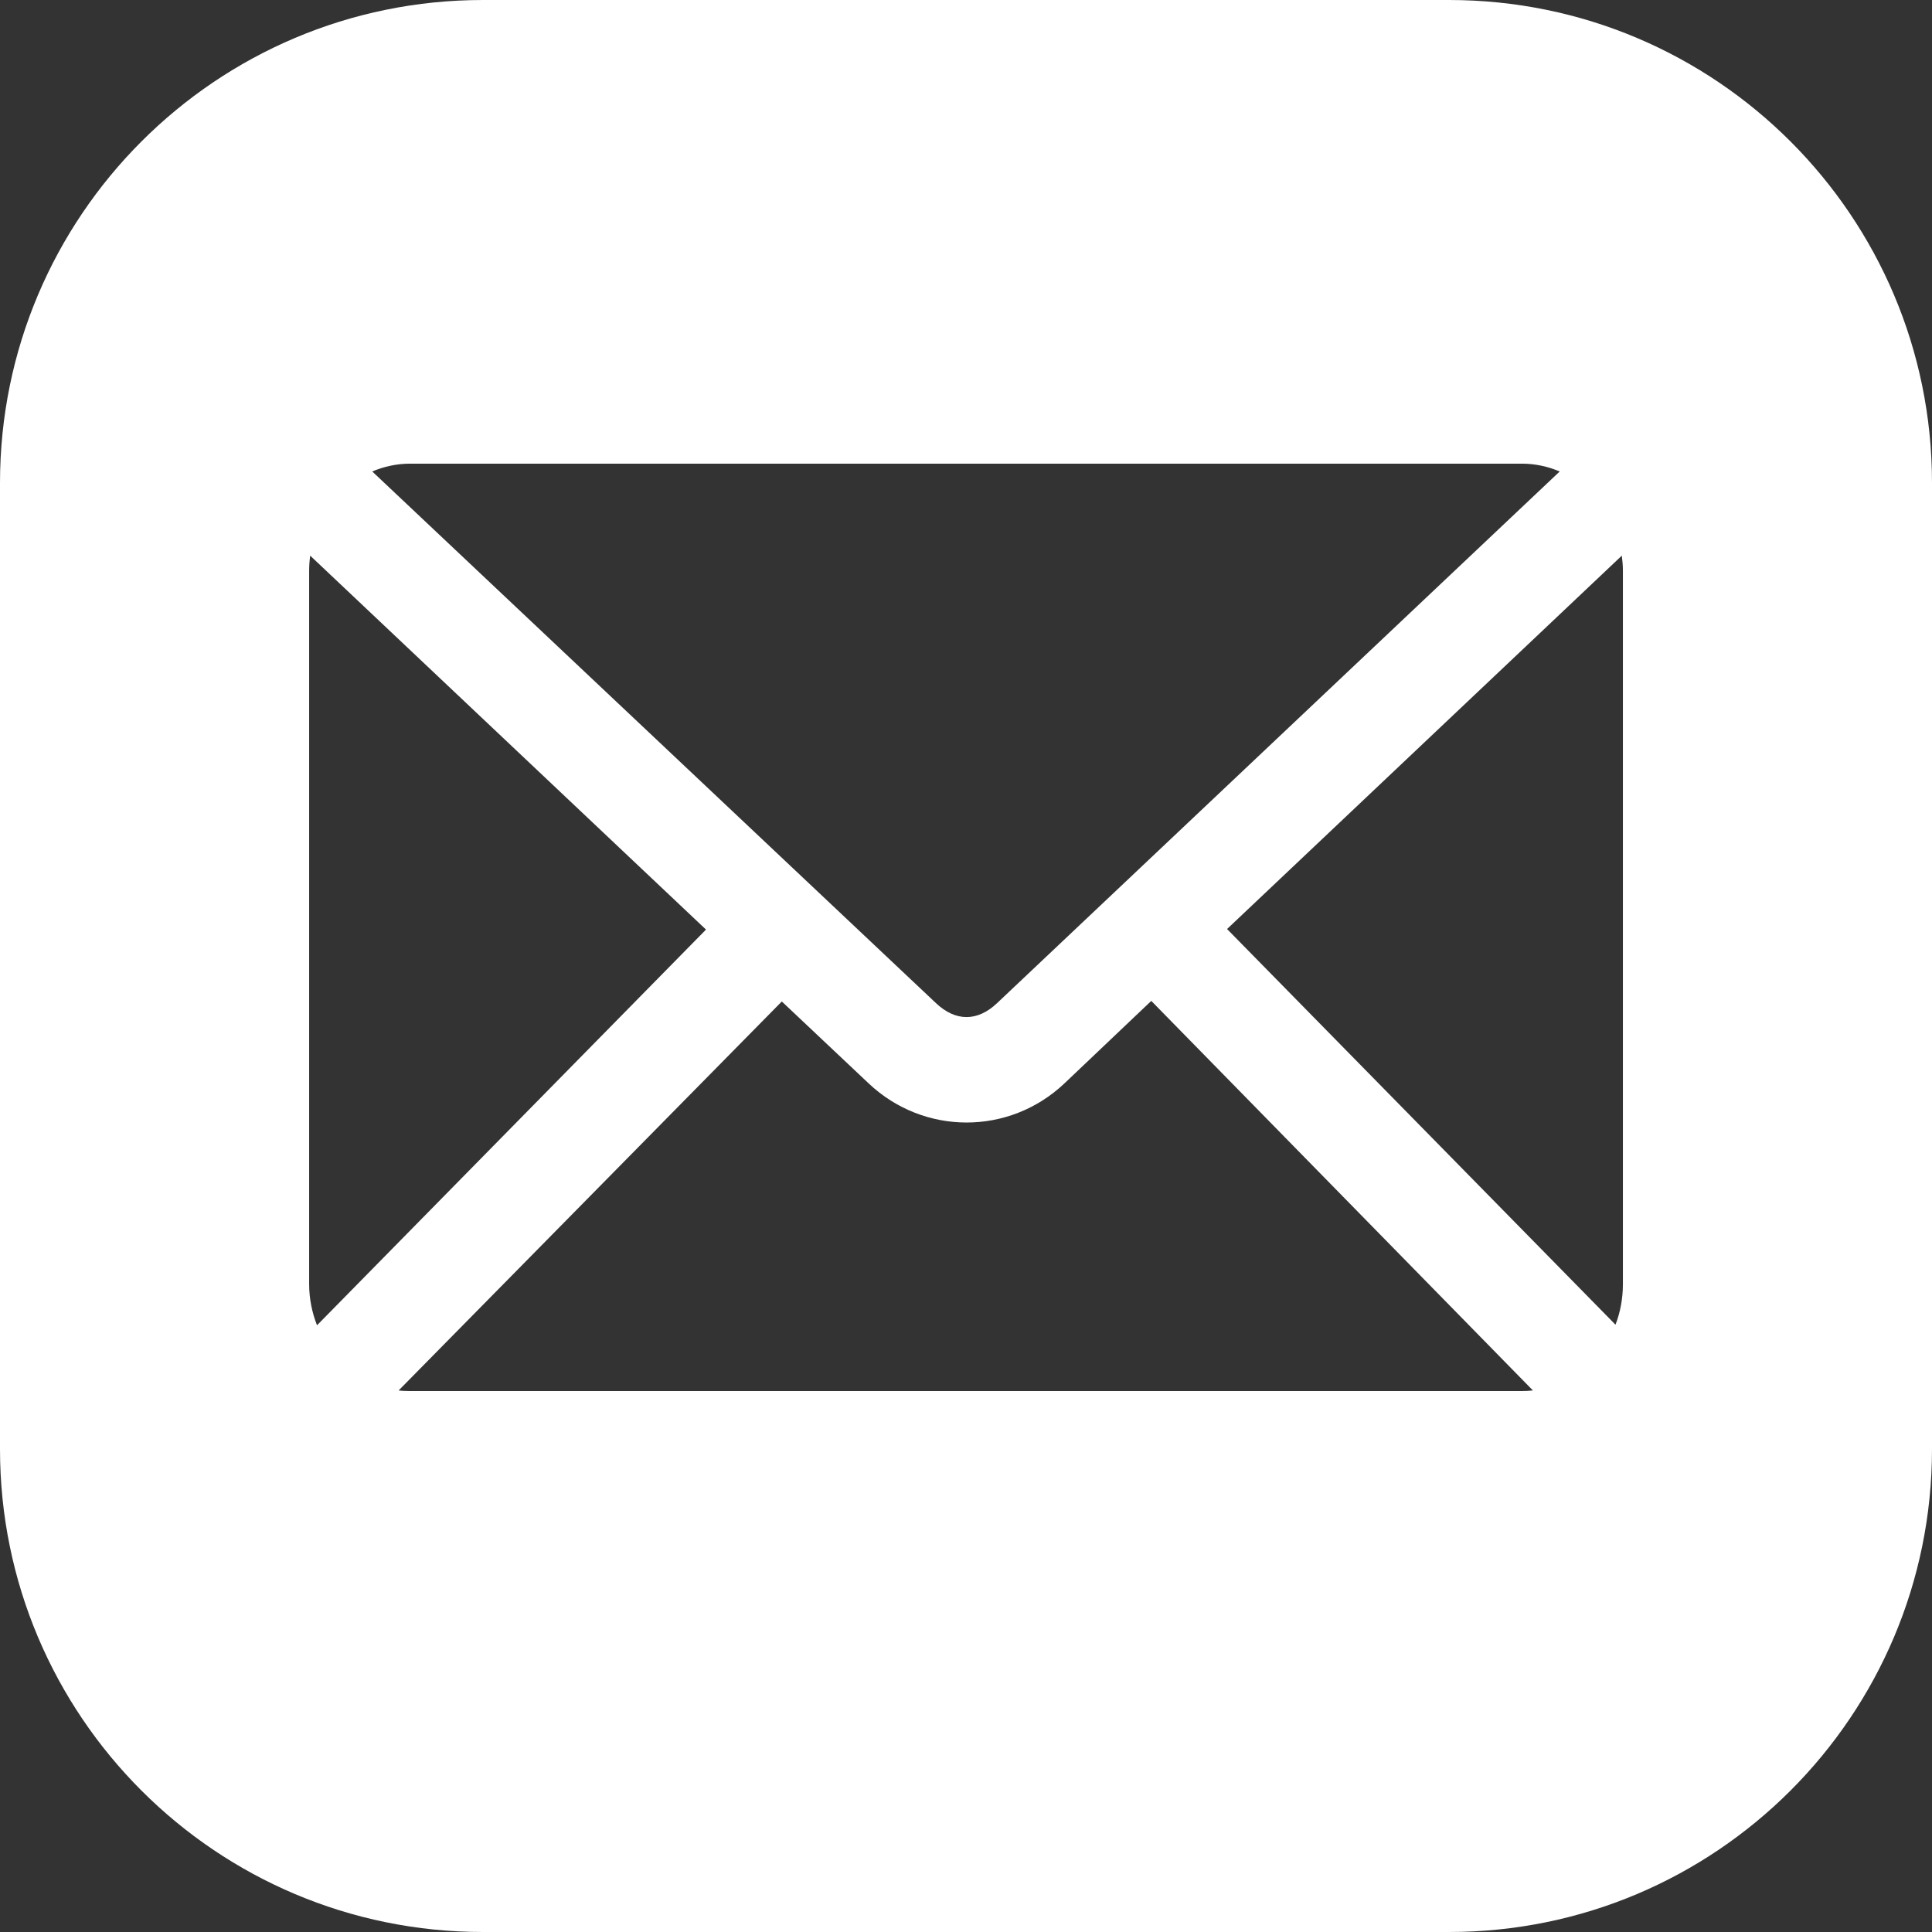 <svg width="80" height="80" viewBox="0 0 80 80" fill="none" xmlns="http://www.w3.org/2000/svg">
<rect x="0" y="0" width="80" height="80" fill="#333333" stroke="none"/>
<g id="Mail">
<path id="Fill 2" d="M60 0C71.045 0 80 8.955 80 20V60C80 71.048 71.045 80 60 80H20C8.952 80 0 71.048 0 60V20C3.22054e-07 8.955 8.952 3.22087e-07 20 0H60ZM44.076 44.861C41.79 47.023 38.255 47.019 35.969 44.861L32.373 41.469L16.506 57.576C16.661 57.595 16.825 57.6 16.984 57.6H63.016C63.168 57.6 63.327 57.592 63.475 57.576L47.672 41.445L44.076 44.861ZM12.844 23.008C12.817 23.21 12.801 23.421 12.801 23.631V53.17C12.801 53.776 12.921 54.352 13.127 54.877L29.234 38.492L12.844 23.008ZM50.81 38.469L66.894 54.853C67.094 54.336 67.201 53.765 67.201 53.17V23.631C67.201 23.421 67.182 23.21 67.156 23.008L50.81 38.469ZM16.984 19.199C16.429 19.199 15.898 19.317 15.414 19.523L38.758 41.539C39.571 42.307 40.474 42.306 41.285 41.539L64.584 19.523C64.1 19.317 63.571 19.199 63.016 19.199H16.984Z" fill="white"/>
</g>
</svg>
